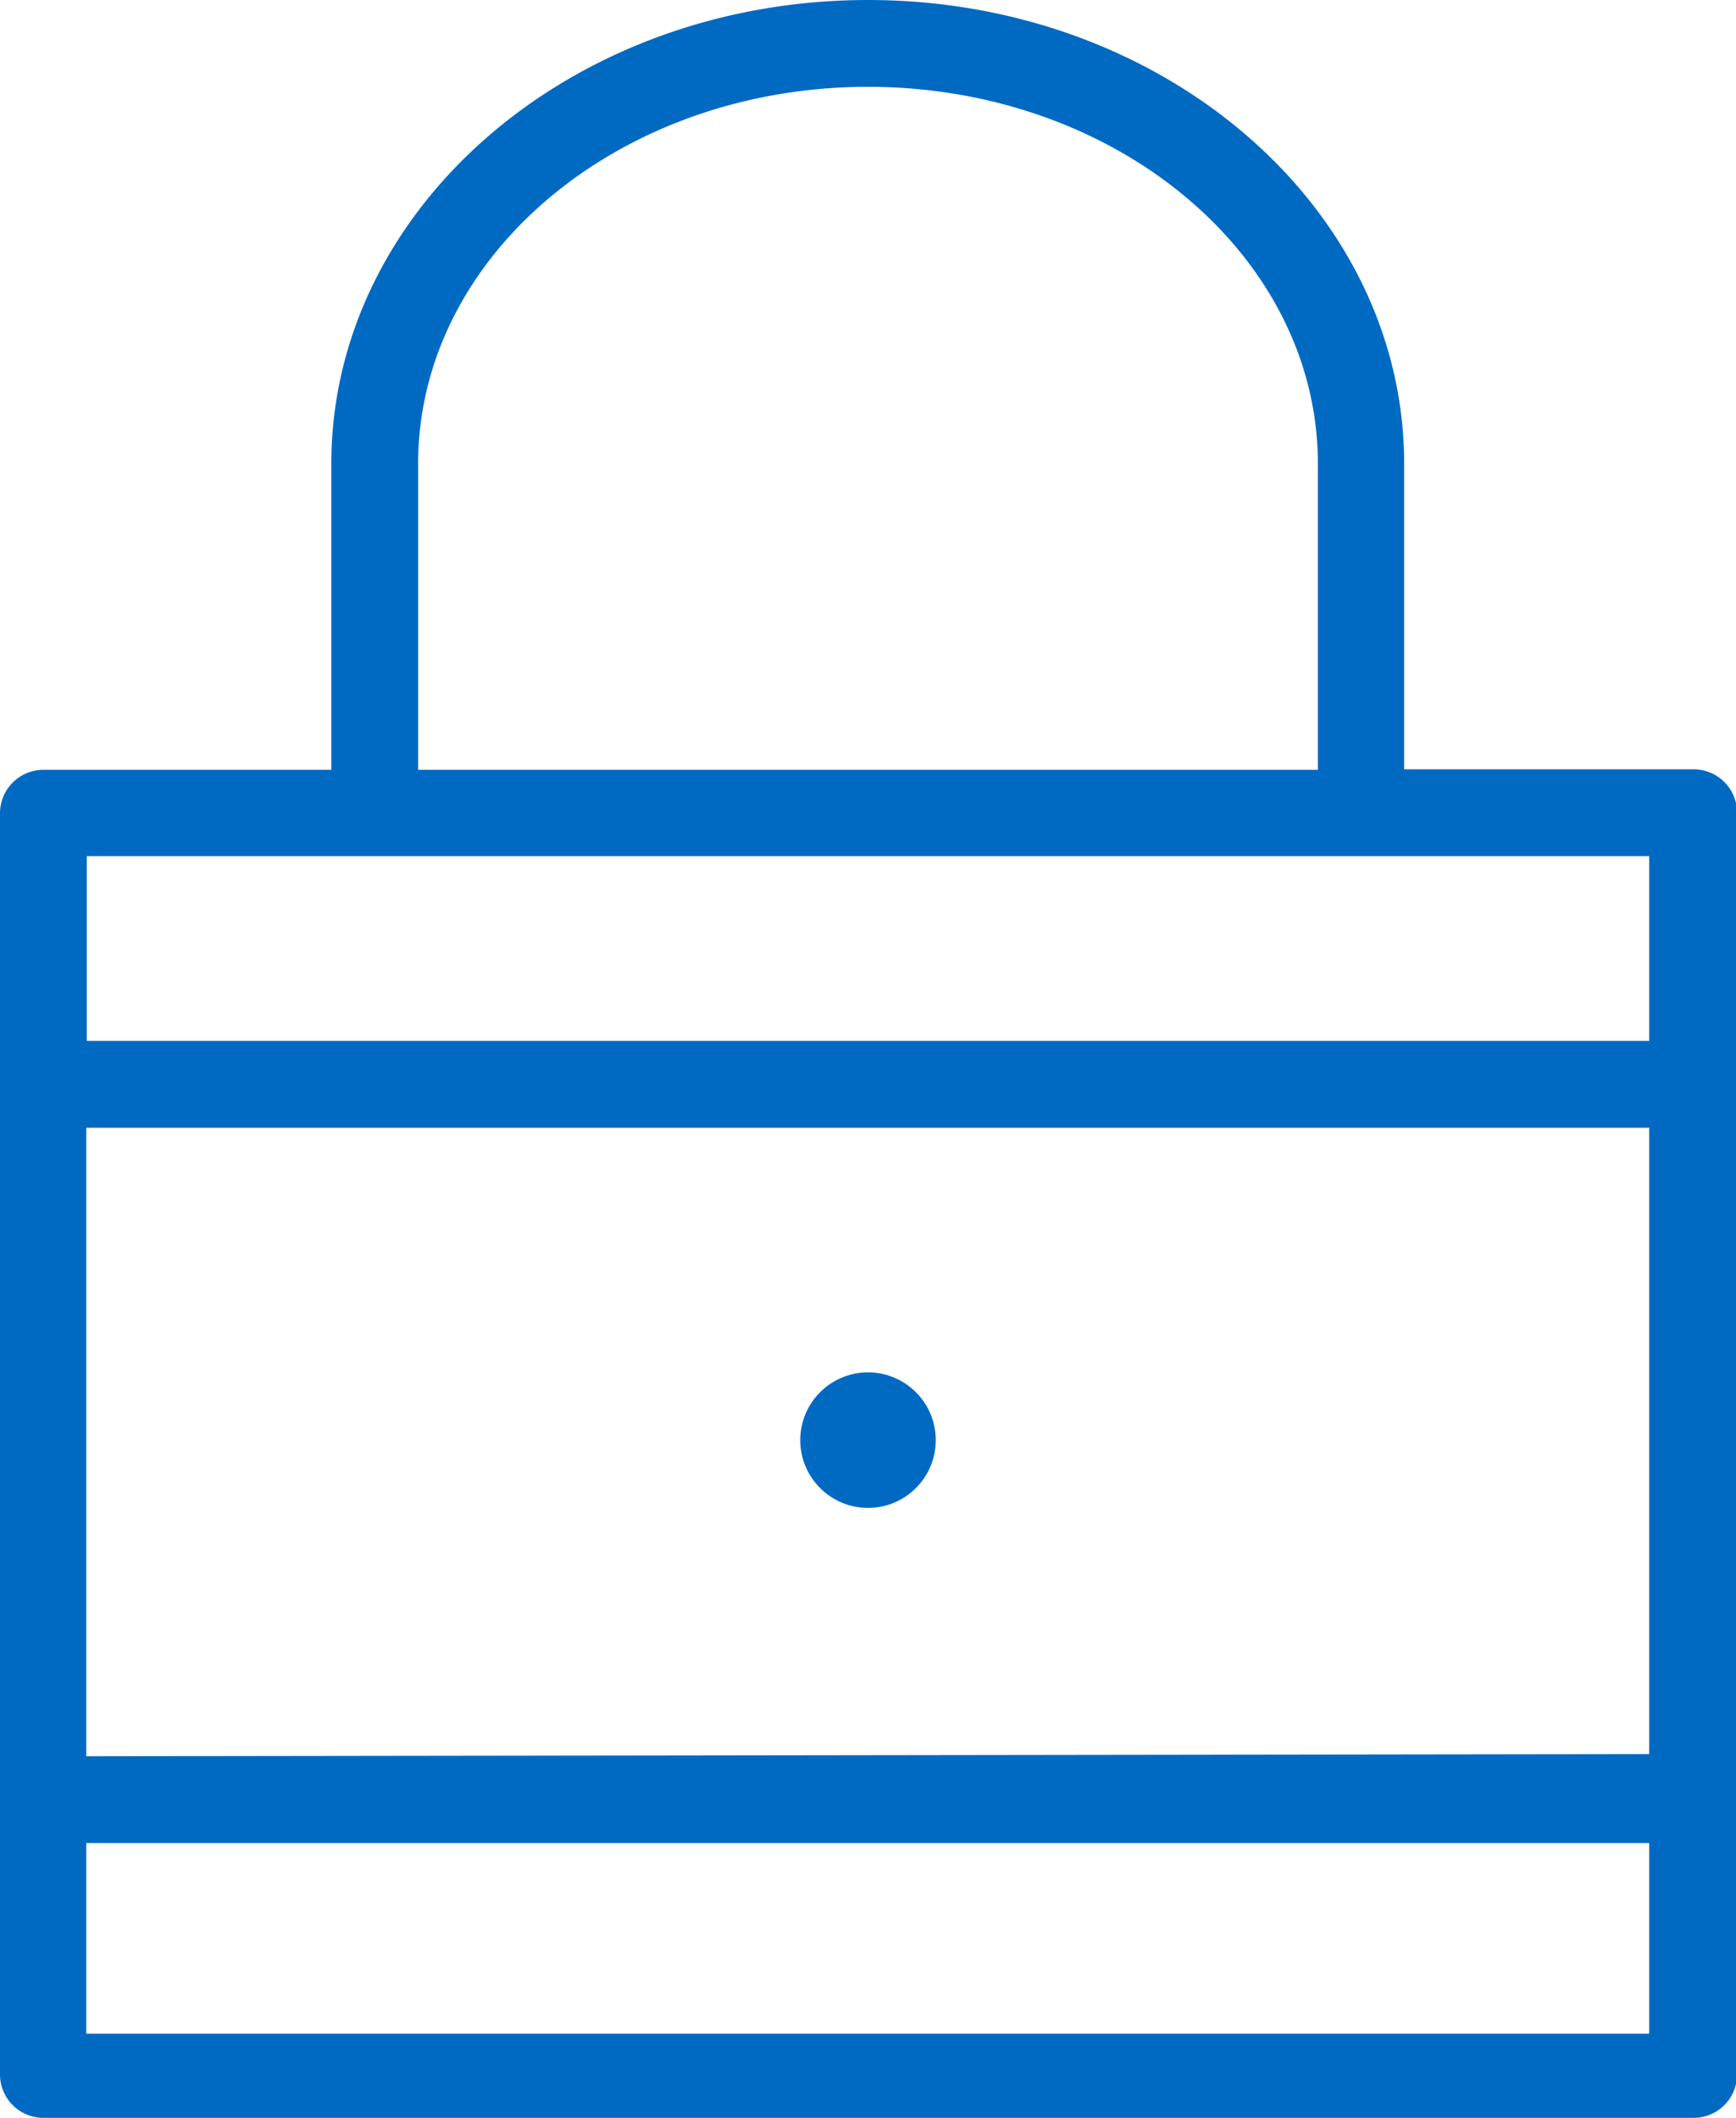<svg xmlns="http://www.w3.org/2000/svg" viewBox="0 0 32.8 40"><defs><style>.cls-1{fill:#006ac3}</style></defs><title>security_40</title><g id="Layer_2" data-name="Layer 2"><g id="Layer_1-2" data-name="Layer 1"><g id="security_40x40"><path class="cls-1" d="M32 14.53h-5.47V8.76C26.53 3.93 22 0 16.4 0S6.26 3.93 6.26 8.76v5.78H.82a.82.82 0 0 0-.82.82v23.82a.82.82 0 0 0 .82.82H32a.82.82 0 0 0 .82-.82V15.35a.82.82 0 0 0-.82-.82zM7.9 8.76c0-3.93 3.81-7.12 8.5-7.12s8.5 3.19 8.5 7.12v5.78h-17zm23.26 7.41v3.49H1.64v-3.49zm-29.53 17V21.3h29.53v11.83zm0 5.24v-3.6h29.53v3.6z"/><circle class="cls-1" cx="16.4" cy="27.2" r="1.28"/></g></g></g></svg>